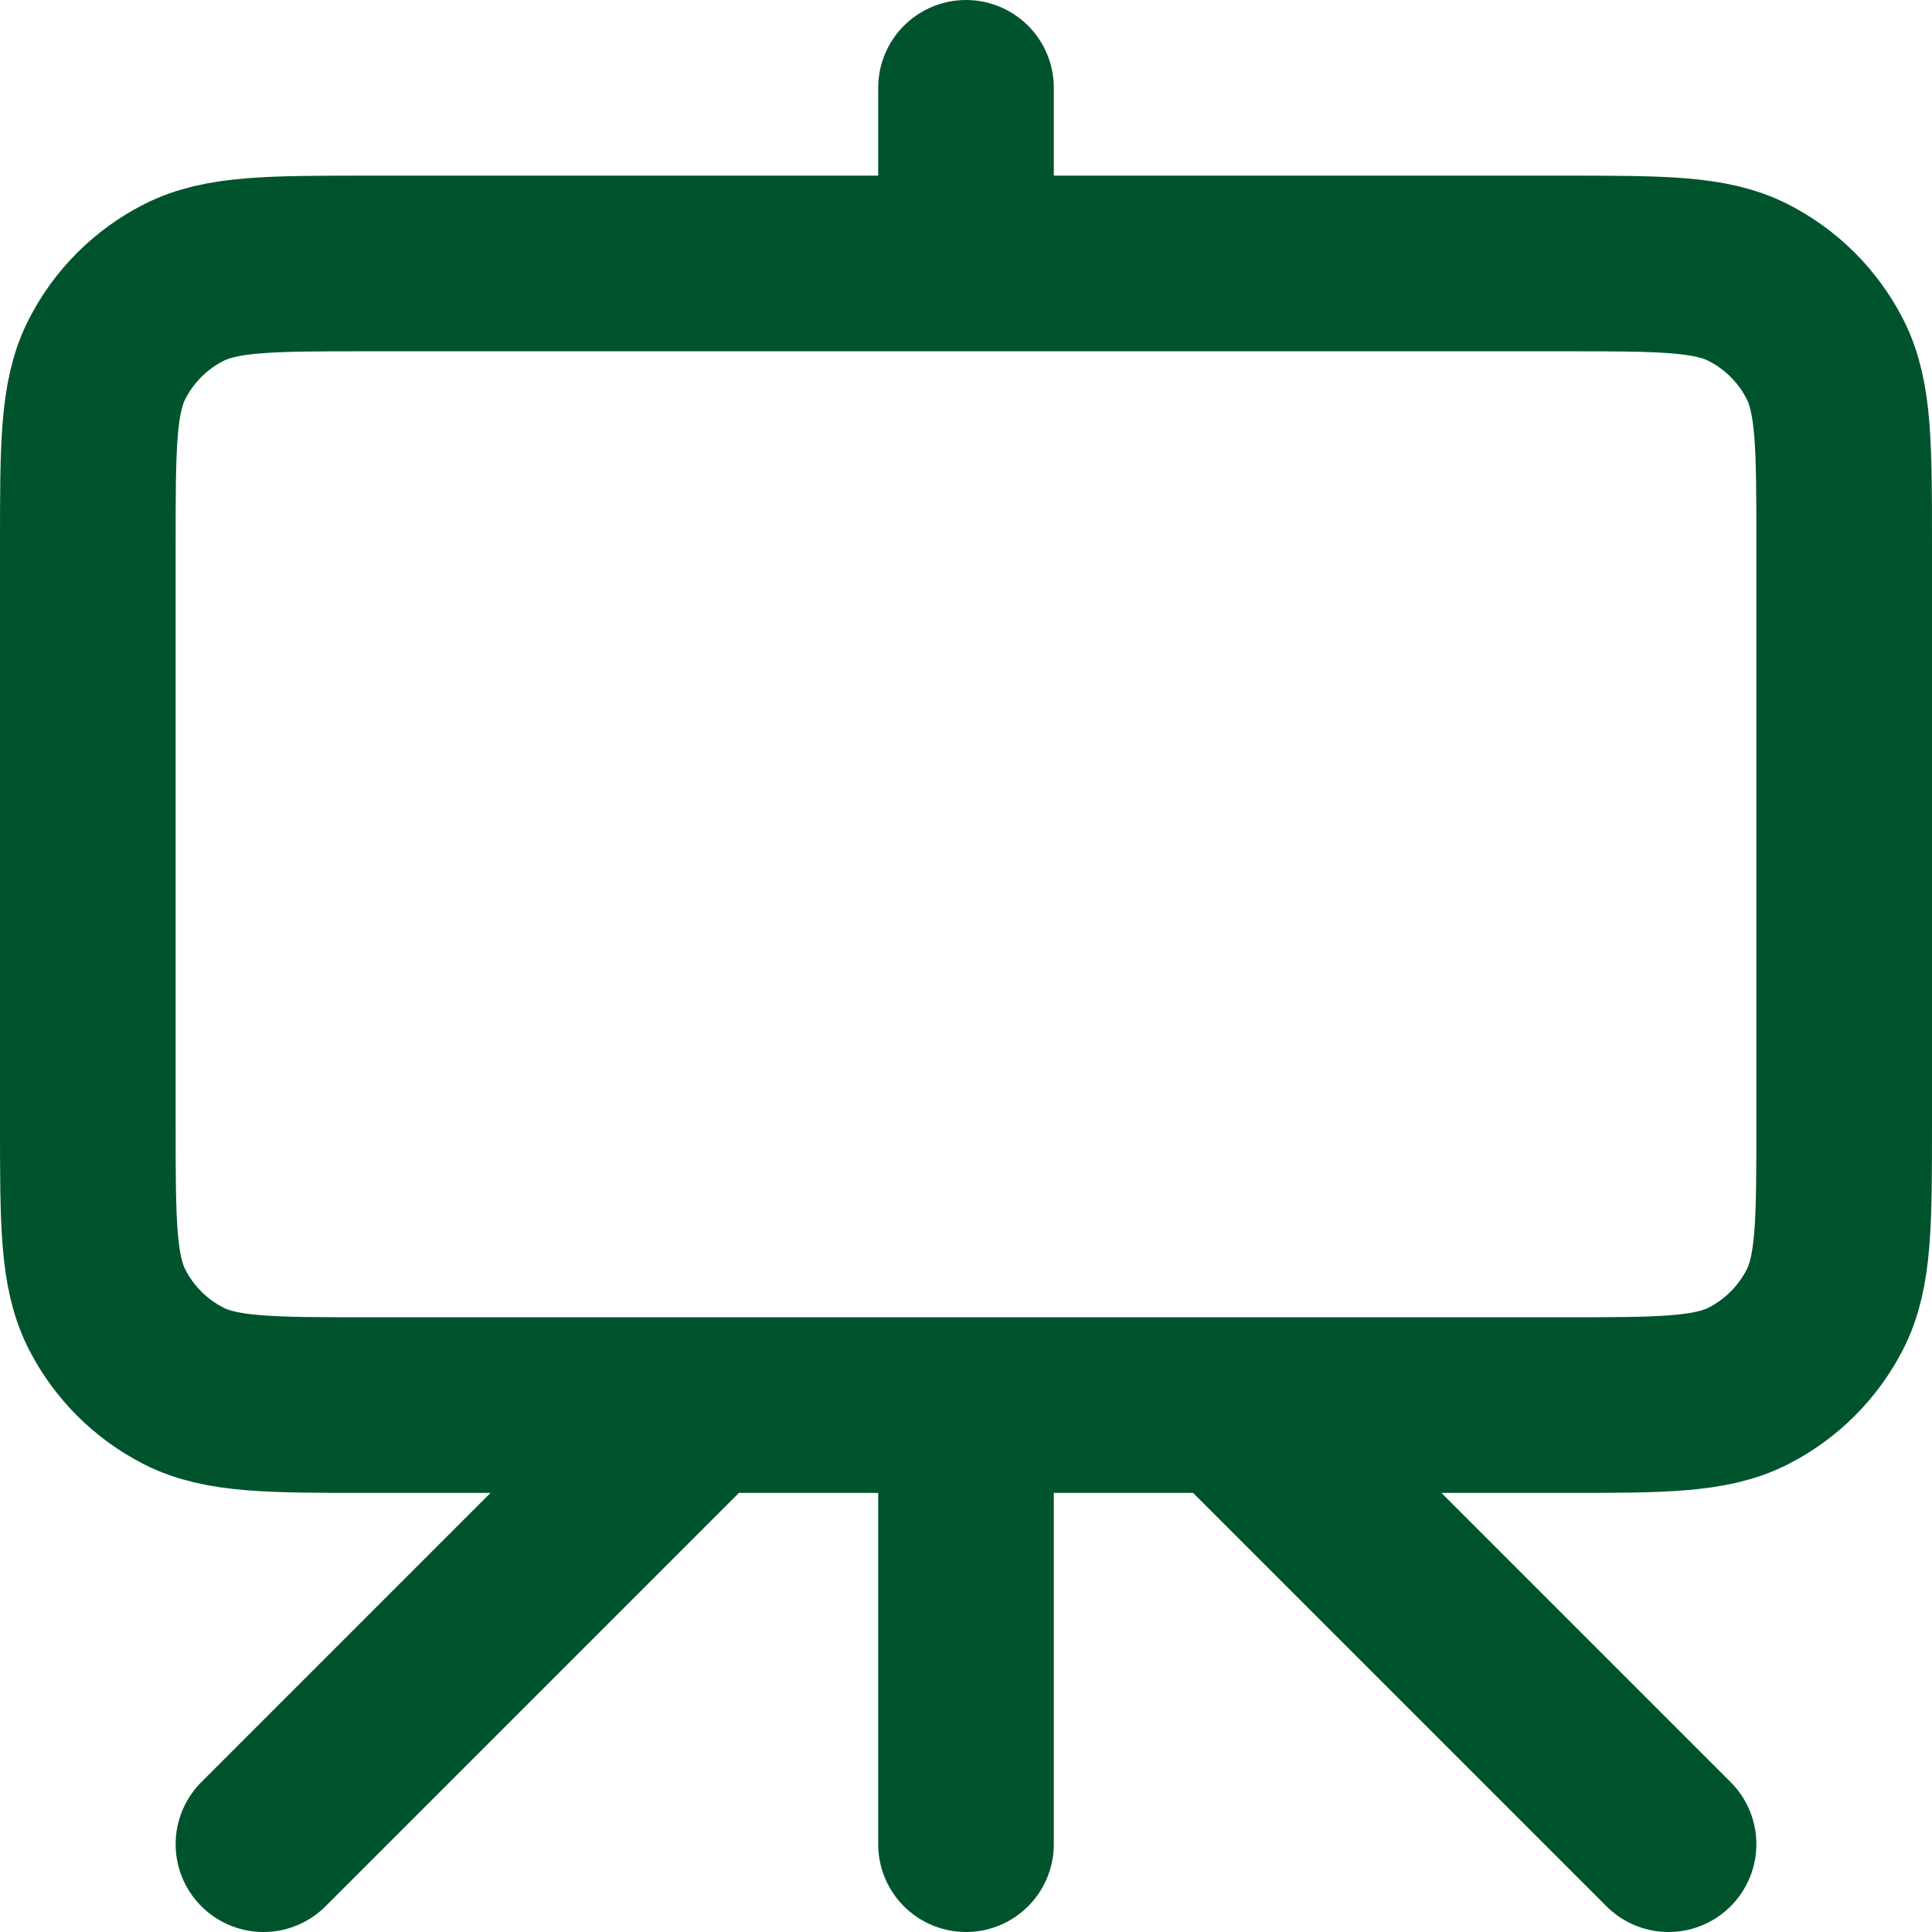 <svg width="44" height="44" viewBox="0 0 44 44" fill="none" xmlns="http://www.w3.org/2000/svg">
<path d="M16 32L6 42M28 32L38 42M22 2V6M22 42V32M8.4 32H35.6C37.84 32 38.96 32 39.816 31.564C40.569 31.181 41.181 30.569 41.564 29.816C42 28.96 42 27.84 42 25.6V12.4C42 10.16 42 9.04 41.564 8.184C41.181 7.431 40.569 6.819 39.816 6.436C38.96 6 37.84 6 35.6 6H8.4C6.16 6 5.04 6 4.184 6.436C3.431 6.819 2.819 7.431 2.436 8.184C2 9.04 2 10.16 2 12.4V25.6C2 27.84 2 28.96 2.436 29.816C2.819 30.569 3.431 31.181 4.184 31.564C5.04 32 6.16 32 8.4 32Z" stroke="#00542D" stroke-width="4" stroke-linecap="round" stroke-linejoin="round"/>
</svg>
